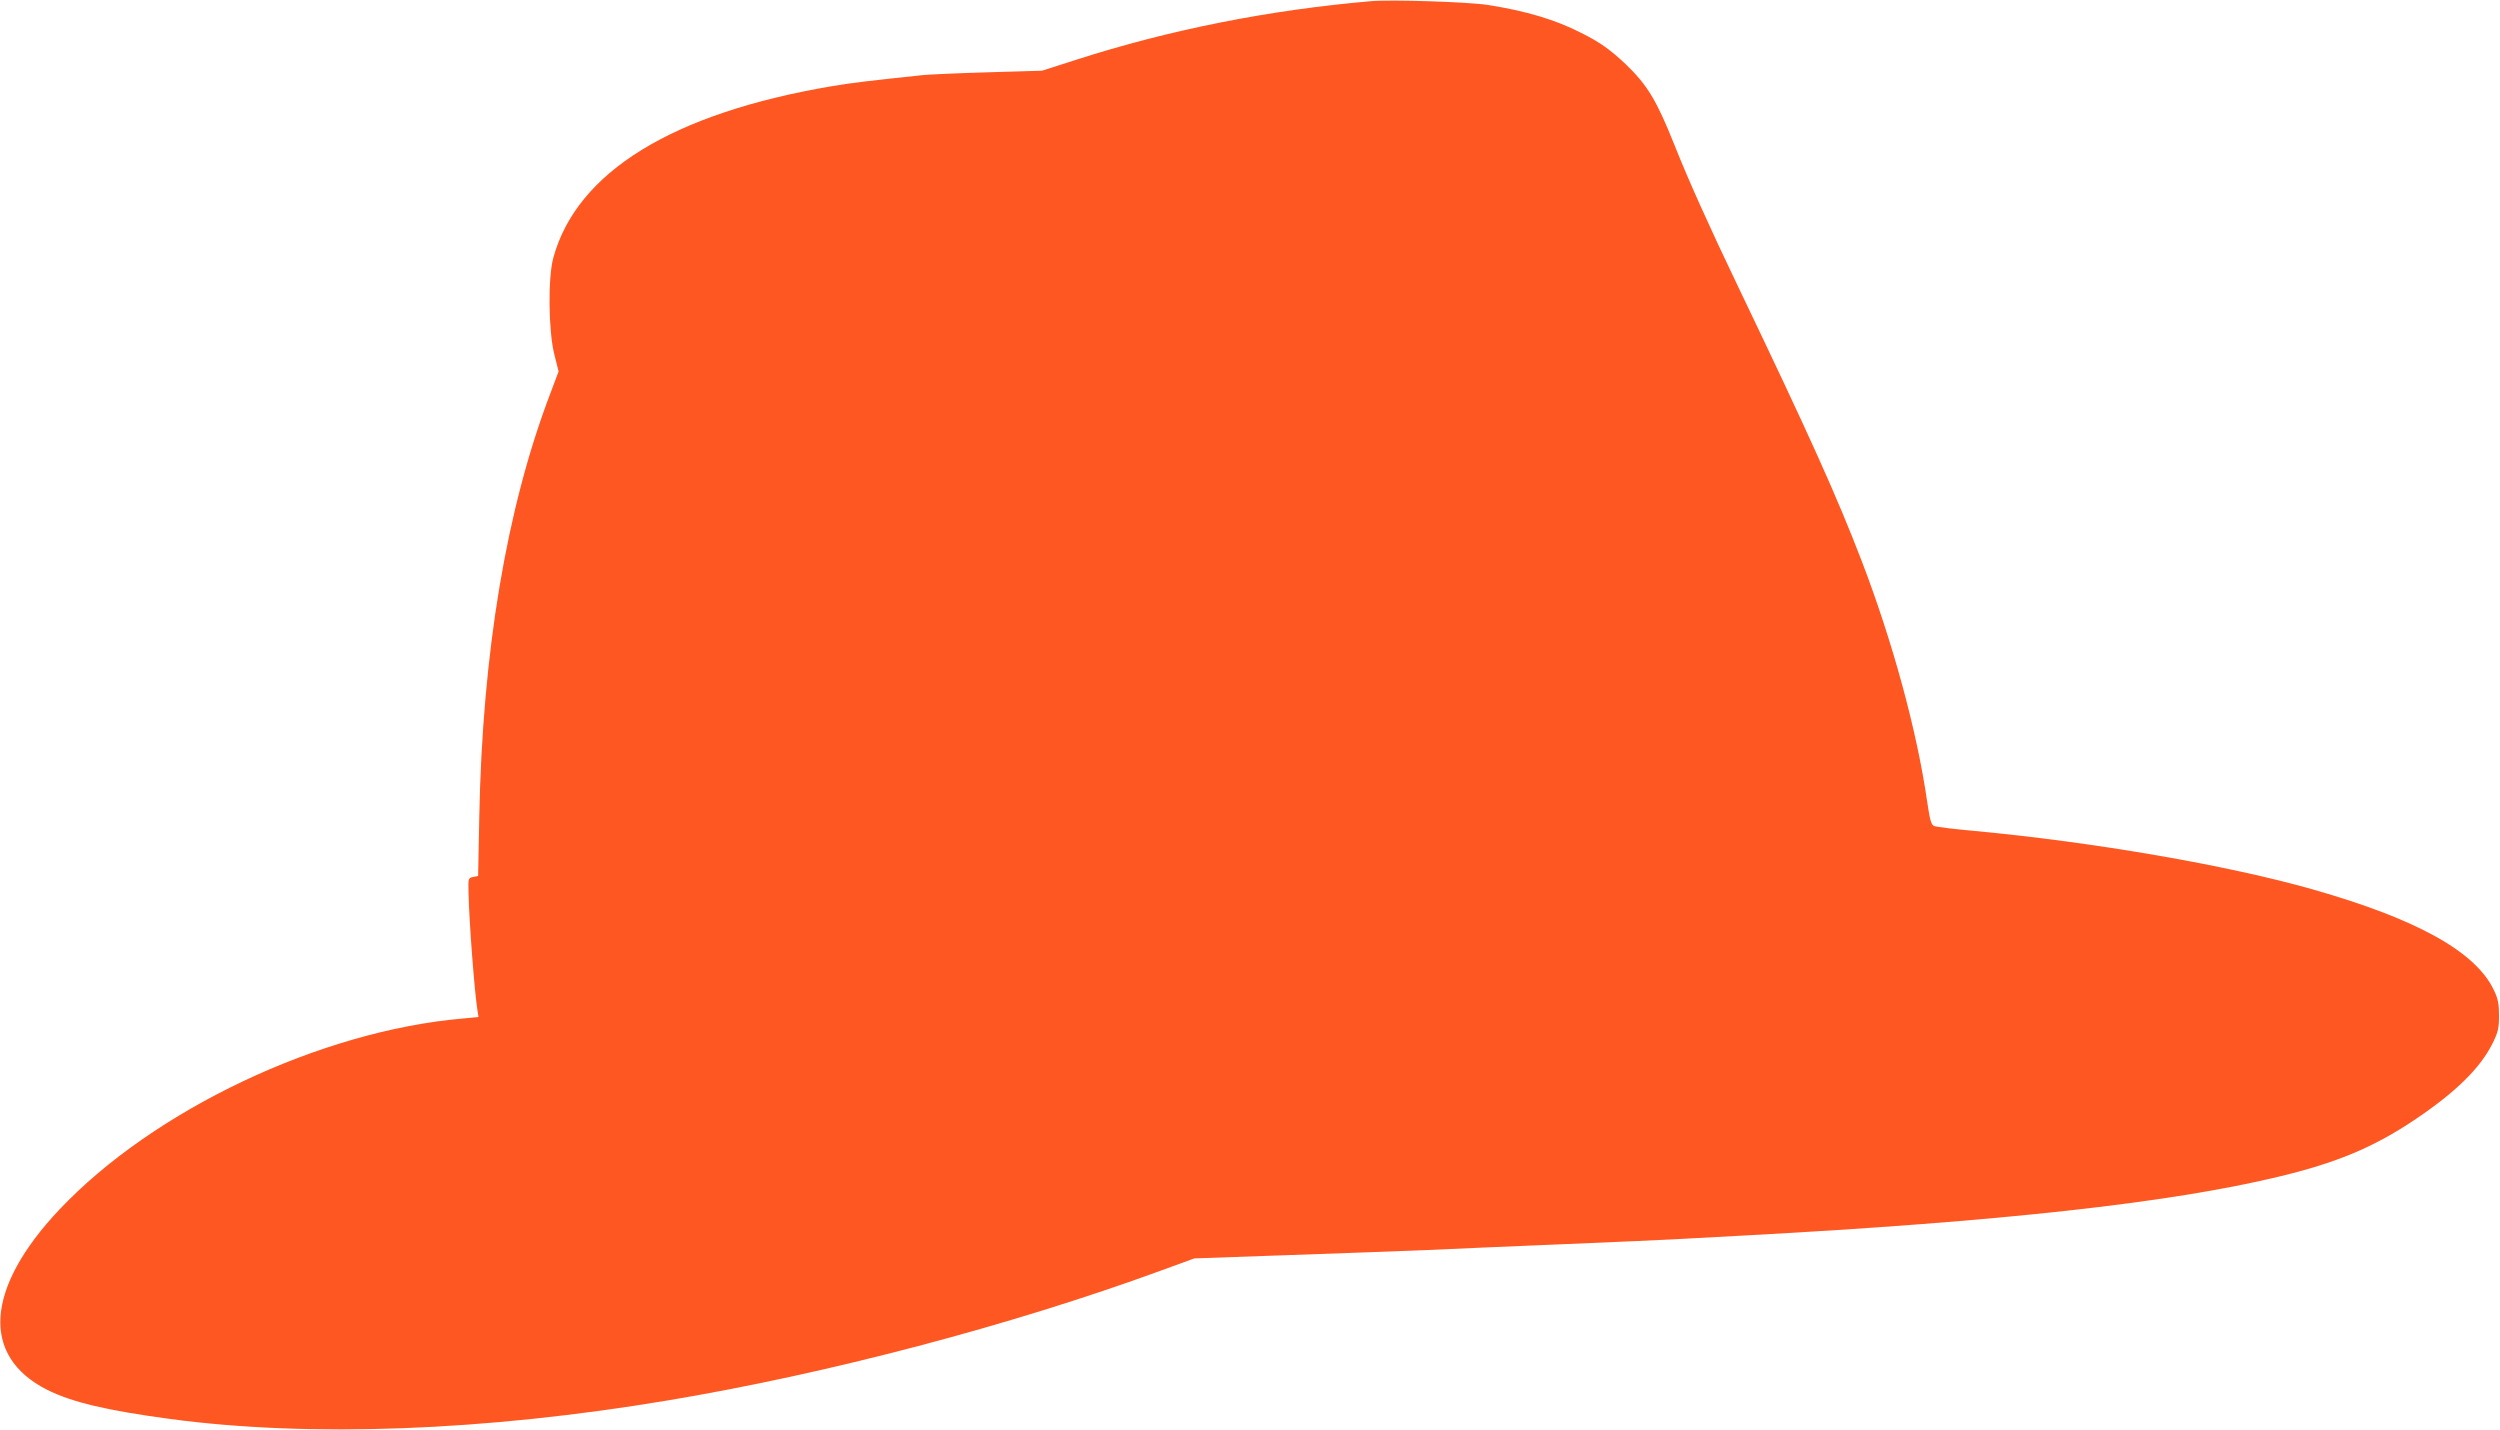 <?xml version="1.0" standalone="no"?>
<!DOCTYPE svg PUBLIC "-//W3C//DTD SVG 20010904//EN"
 "http://www.w3.org/TR/2001/REC-SVG-20010904/DTD/svg10.dtd">
<svg version="1.0" xmlns="http://www.w3.org/2000/svg"
 width="1280pt" height="732pt" viewBox="0 0 1280 732"
 preserveAspectRatio="xMidYMid meet">
<g transform="translate(0,732) scale(0.1,-0.1)"
fill="#ff5722" stroke="none">
<path d="M7020 7314 c-522 -45 -1031 -146 -1510 -300 l-175 -56 -270 -8 c-148
-4 -299 -11 -335 -14 -292 -31 -369 -40 -469 -57 -818 -138 -1308 -440 -1428
-879 -28 -101 -25 -375 5 -494 l22 -88 -44 -117 c-223 -586 -346 -1323 -362
-2161 l-6 -305 -25 -5 c-26 -5 -26 -6 -24 -85 3 -146 31 -510 46 -601 l5 -31
-82 -8 c-728 -63 -1582 -468 -2064 -978 -379 -402 -403 -750 -64 -922 127 -64
304 -106 630 -150 718 -96 1613 -62 2550 95 820 137 1757 384 2525 665 l170
62 485 17 c267 9 586 21 710 26 124 6 439 19 700 30 261 11 516 22 565 25 50
3 216 12 370 20 1294 70 2164 166 2720 300 297 71 486 150 694 289 215 144
340 267 404 396 27 55 32 76 32 140 0 60 -5 86 -26 130 -93 197 -393 364 -927
516 -435 124 -1125 243 -1737 300 -99 9 -189 20 -200 24 -17 6 -23 25 -38 126
-52 361 -176 816 -334 1229 -128 333 -266 640 -637 1414 -144 300 -251 538
-325 724 -89 223 -137 302 -247 408 -81 76 -133 113 -229 161 -136 69 -282
112 -480 143 -96 15 -493 28 -595 19z"/>
</g>
</svg>
